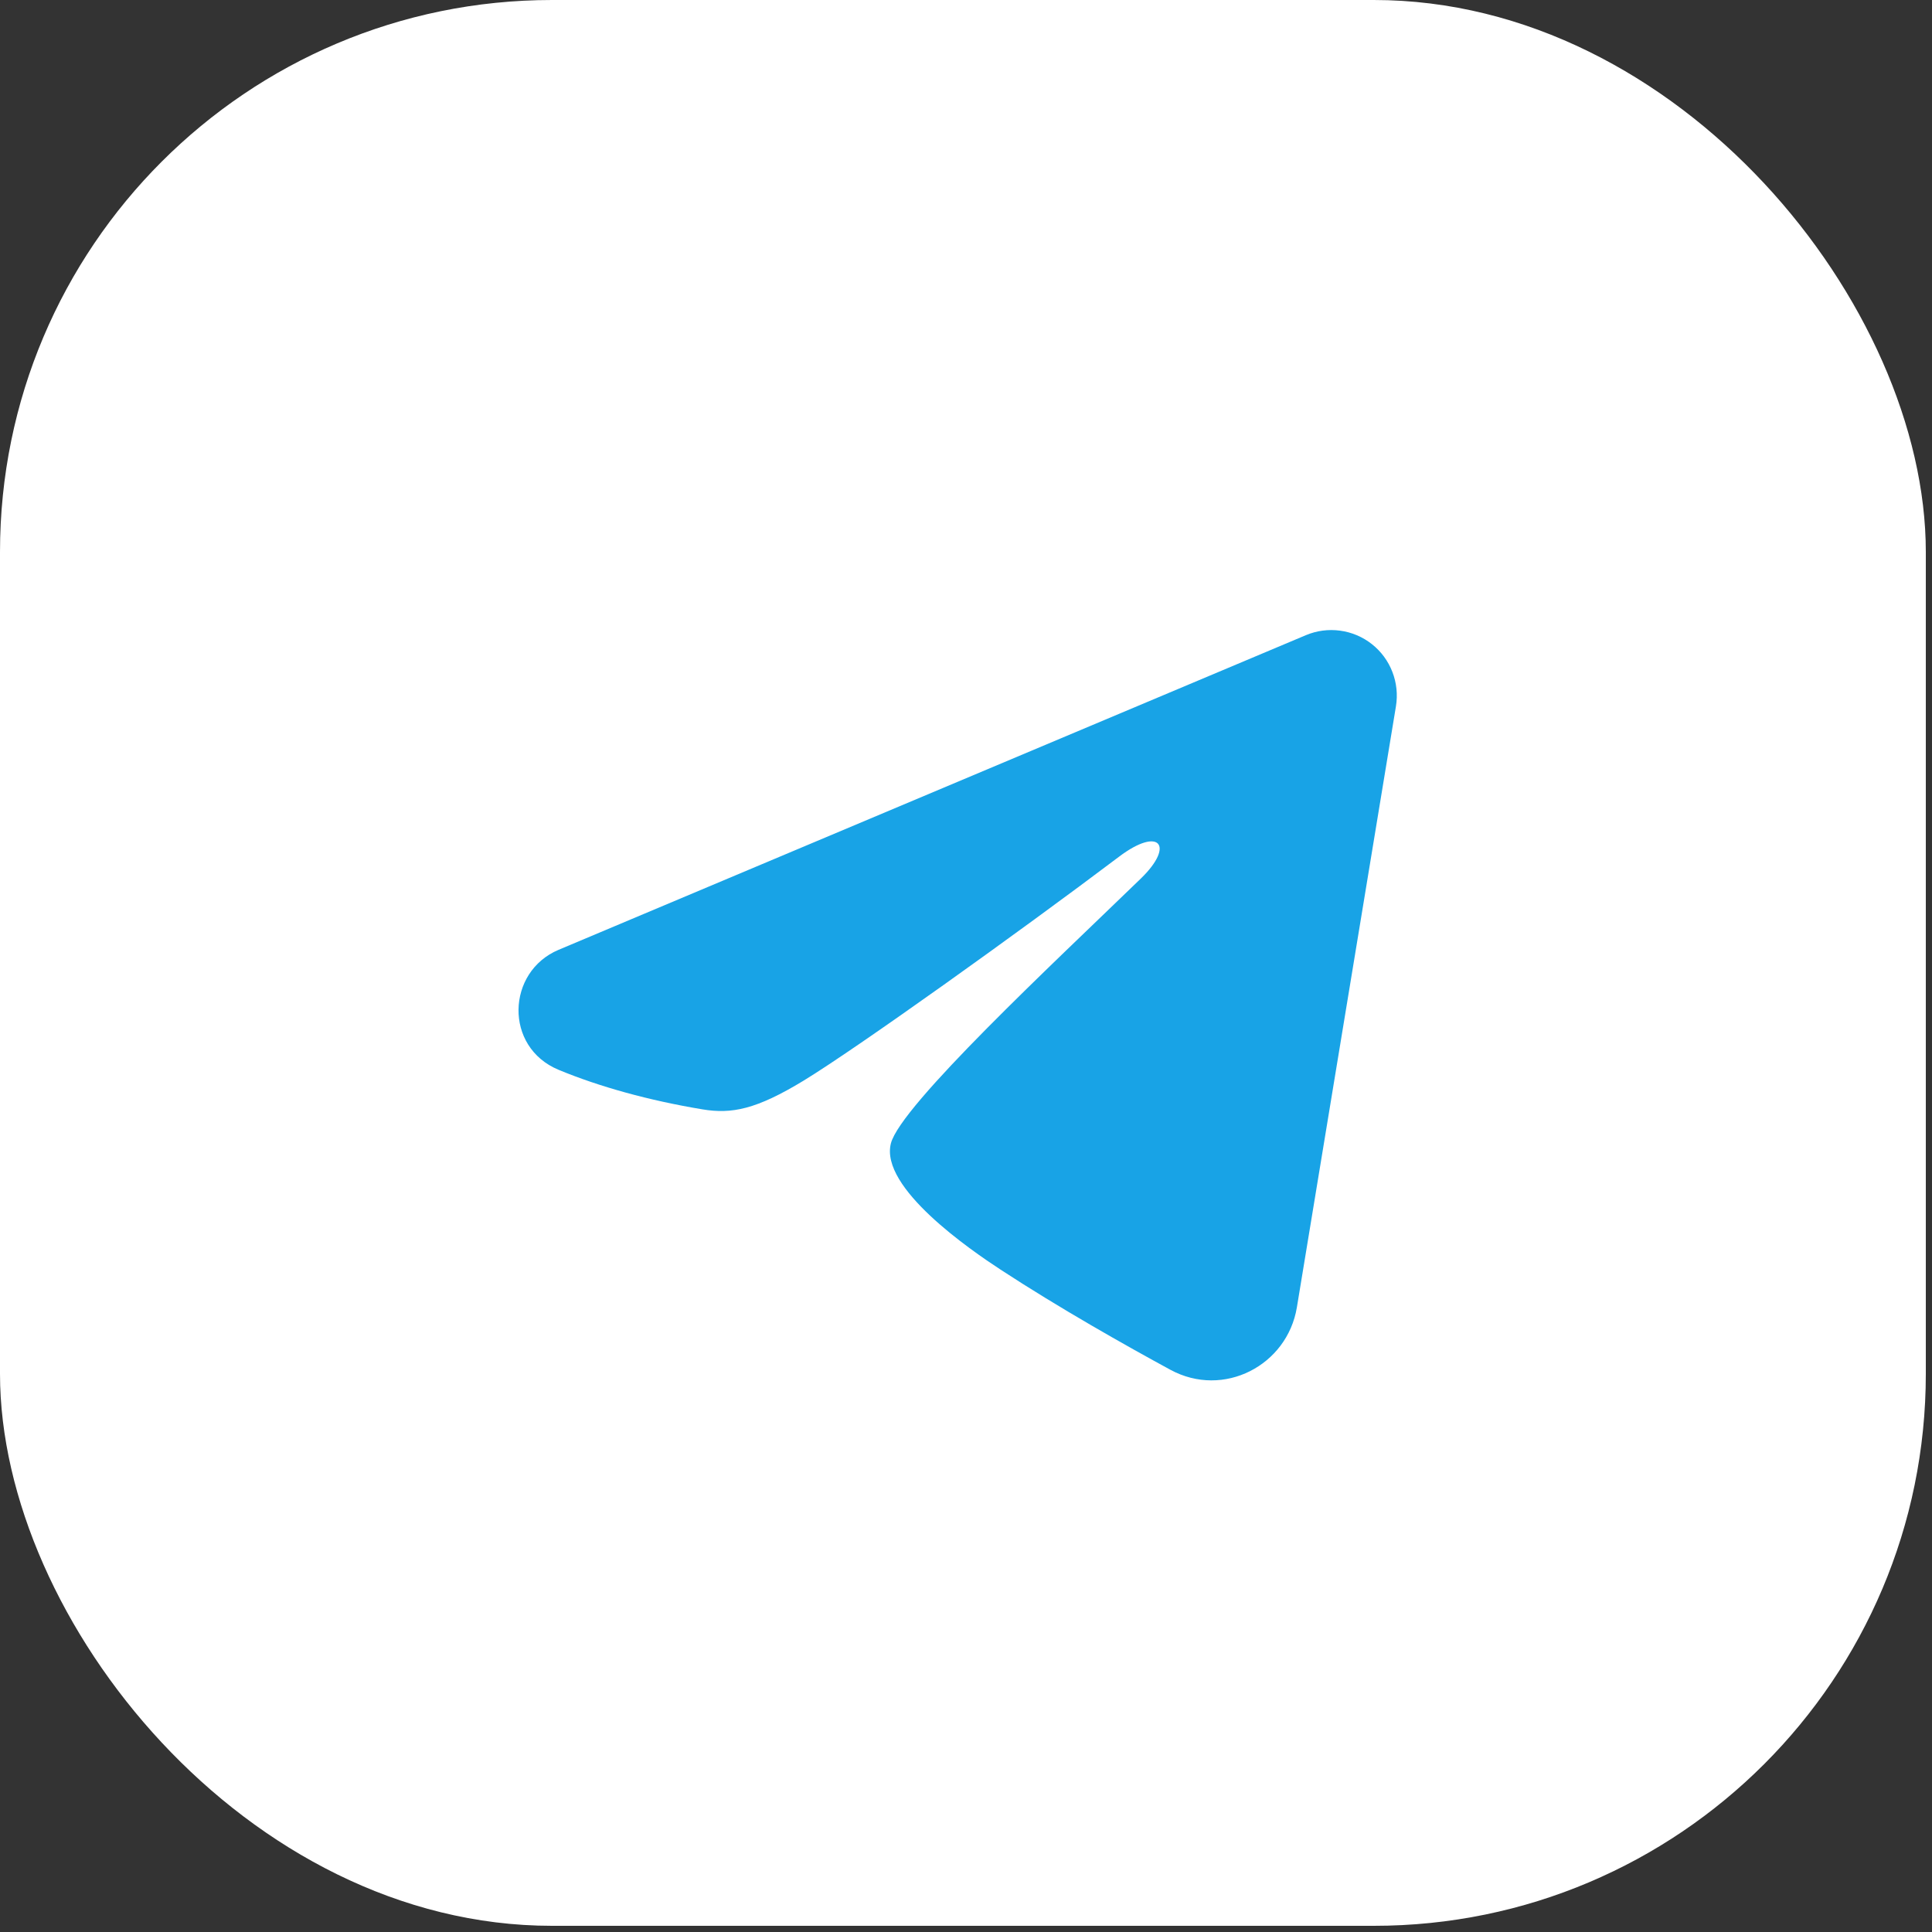 <?xml version="1.0" encoding="UTF-8"?> <svg xmlns="http://www.w3.org/2000/svg" width="35" height="35" viewBox="0 0 35 35" fill="none"><rect x="0" y="0" width="35" height="35" fill="#333333" stroke="none"/><rect width="34.888" height="34.888" rx="10" fill="white"></rect><g clip-path="url(#clip0_324_4)"><path fill-rule="evenodd" clip-rule="evenodd" d="M23.657 11.507C23.852 11.425 24.066 11.396 24.277 11.425C24.487 11.453 24.686 11.537 24.853 11.669C25.019 11.8 25.148 11.974 25.224 12.172C25.301 12.37 25.323 12.585 25.289 12.794L23.494 23.685C23.319 24.736 22.167 25.338 21.203 24.815C20.397 24.377 19.2 23.703 18.124 22.999C17.585 22.646 15.936 21.518 16.139 20.715C16.313 20.029 19.084 17.45 20.667 15.916C21.289 15.314 21.005 14.966 20.271 15.521C18.449 16.896 15.523 18.989 14.556 19.578C13.702 20.097 13.257 20.186 12.725 20.097C11.755 19.936 10.855 19.686 10.12 19.381C9.127 18.969 9.176 17.604 10.119 17.207L23.657 11.507Z" fill="#18A3E6"></path></g><defs><clipPath id="clip0_324_4"><rect width="19" height="19" fill="white" transform="translate(8 8)"></rect></clipPath></defs></svg> 